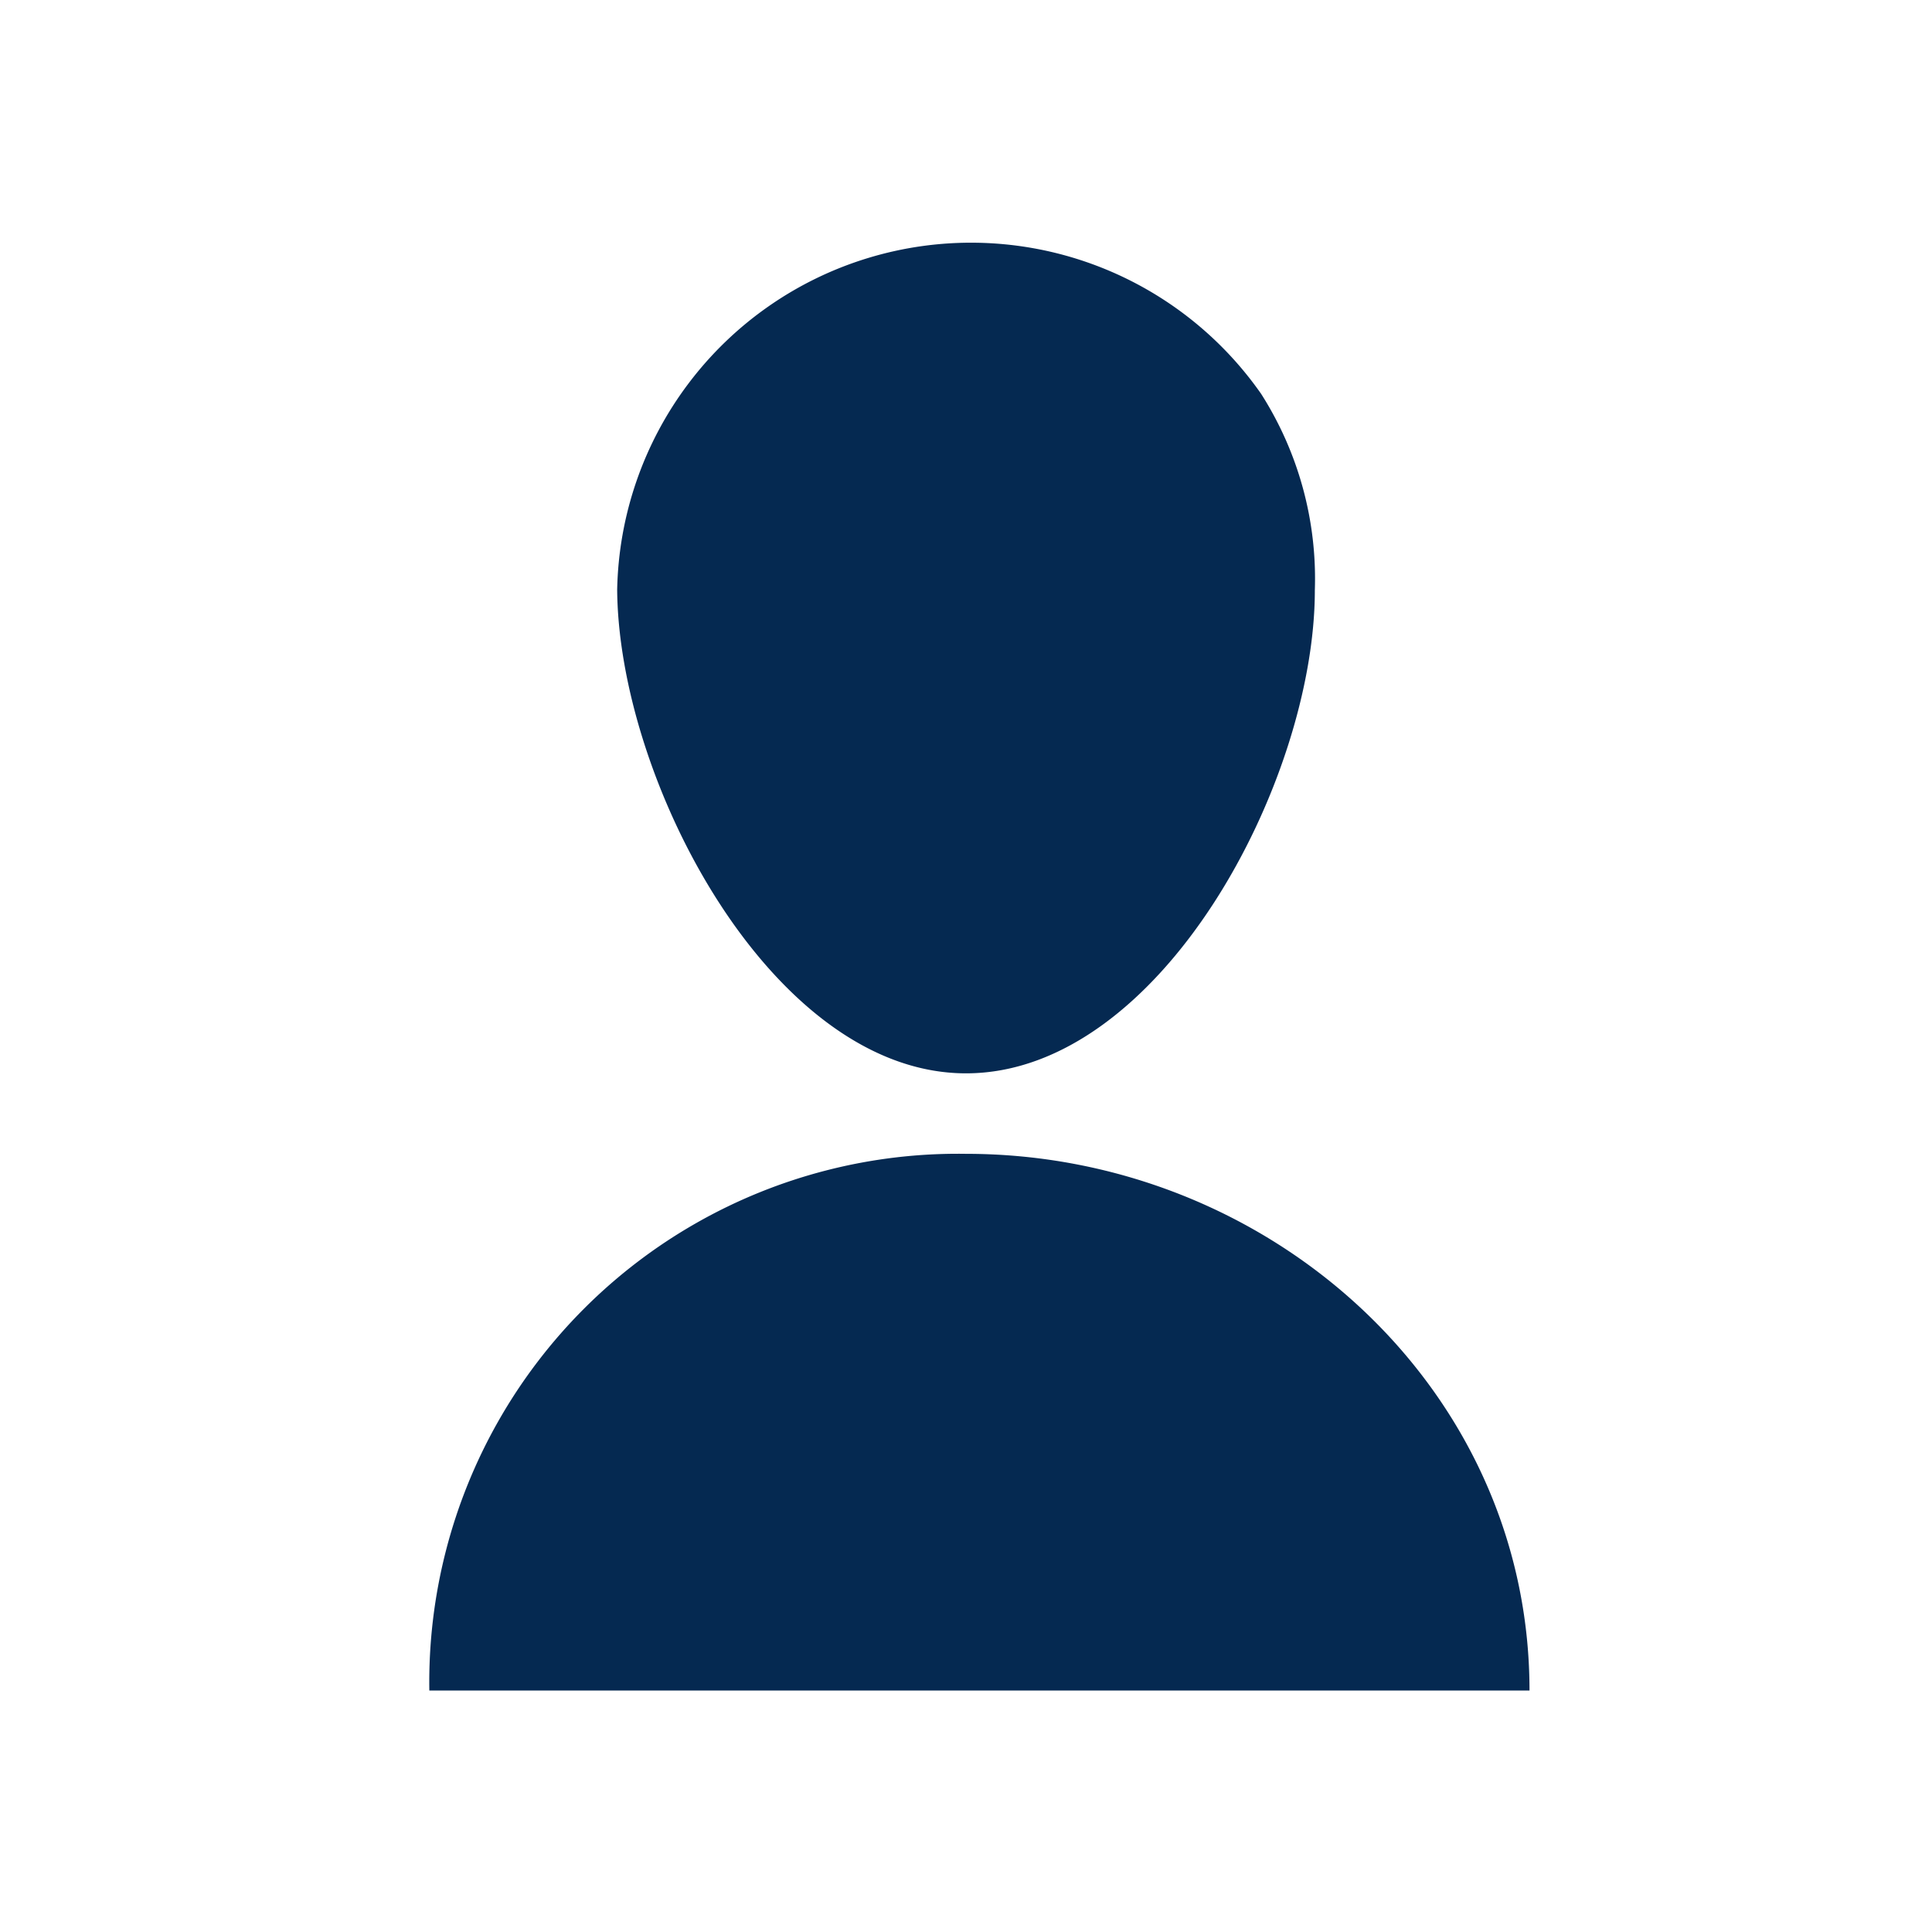 <svg id="Profil" xmlns="http://www.w3.org/2000/svg" viewBox="0 0 72 72"><defs><style>.cls-1{fill:#052951;}</style></defs><title>AB_ikon_profil</title><path class="cls-1" d="M57,63H16A19.7,19.7,0,0,1,36,43C47.29,43,57,51.71,57,63Z"/><path class="cls-1" d="M23,22a13.19,13.19,0,0,1,24-7.32A12.81,12.81,0,0,1,49,22c0,7.12-5.74,18-13,18S23,29,23,21.88"/></svg>